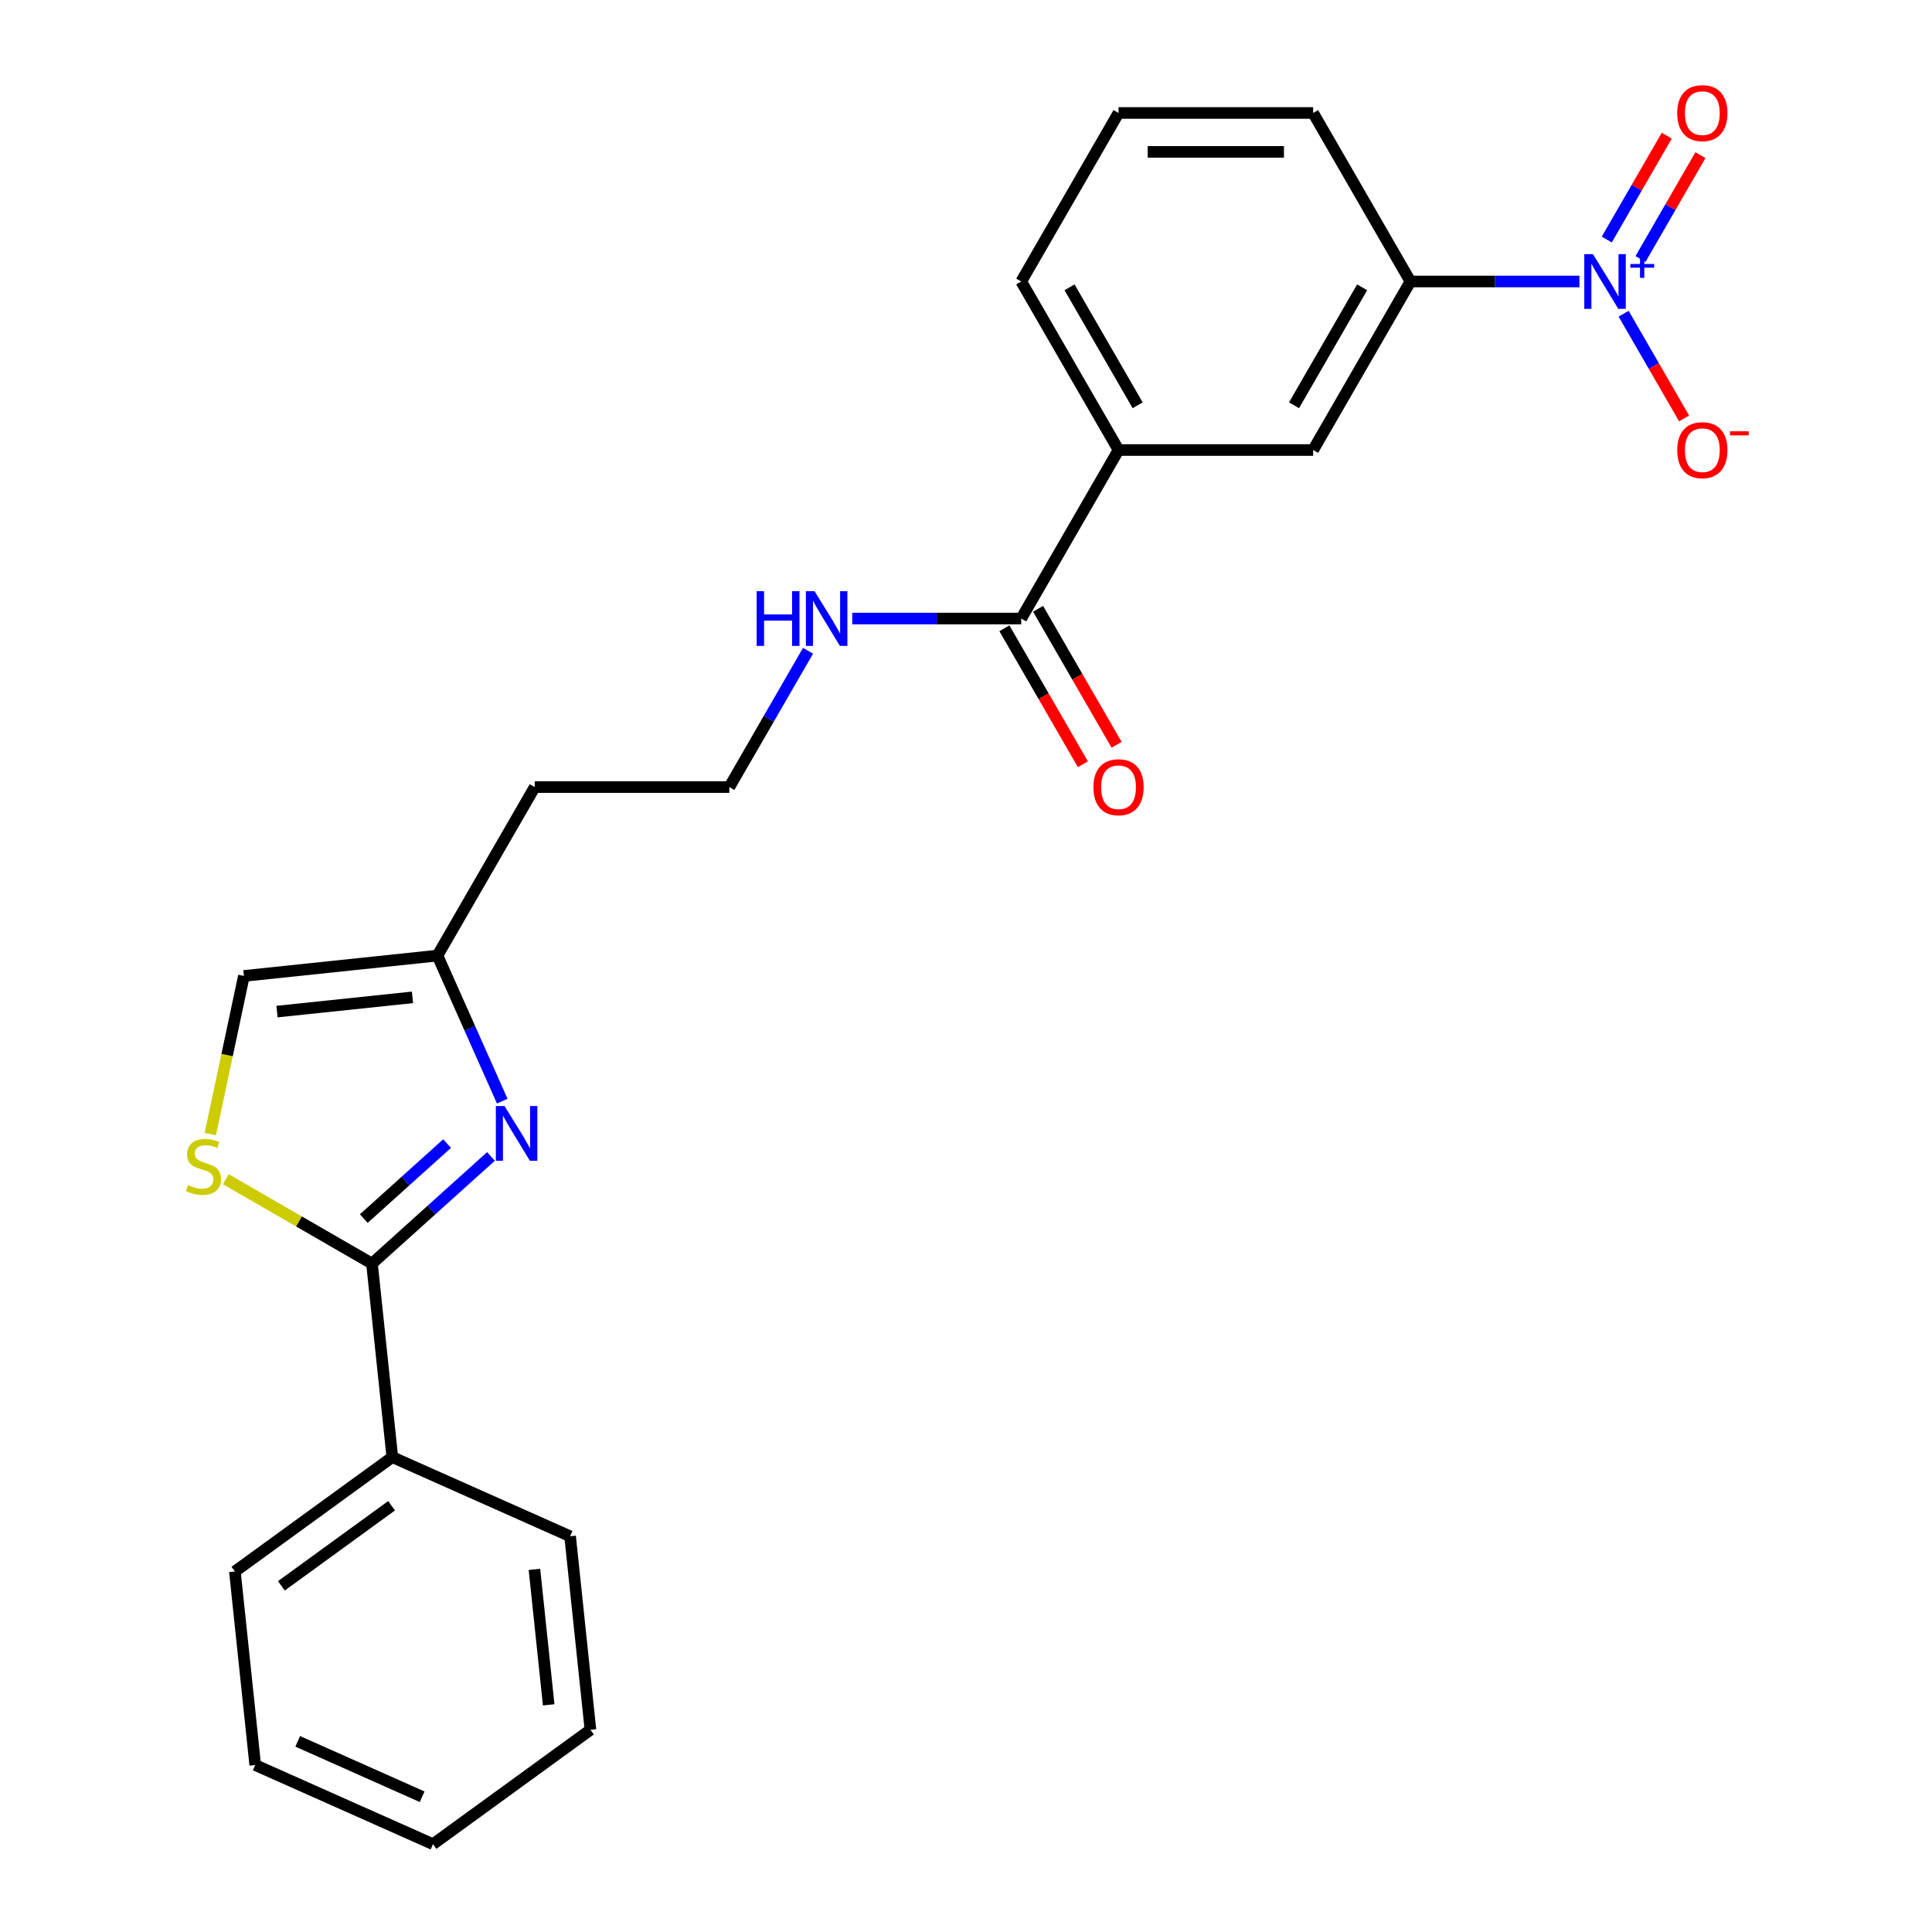 <?xml version='1.0' encoding='iso-8859-1'?>
<svg version='1.1' baseProfile='full'
              xmlns='http://www.w3.org/2000/svg'
                      xmlns:rdkit='http://www.rdkit.org/xml'
                      xmlns:xlink='http://www.w3.org/1999/xlink'
                  xml:space='preserve'
width='1000px' height='1000px' viewBox='0 0 1000 1000'>
<!-- END OF HEADER -->
<rect style='opacity:1.0;fill:#FFFFFF;stroke:none' width='1000' height='1000' x='0' y='0'> </rect>
<path class='bond-4' d='M 817.504,145.699 L 773.772,145.699' style='fill:none;fill-rule:evenodd;stroke:#0000FF;stroke-width:6px;stroke-linecap:butt;stroke-linejoin:miter;stroke-opacity:1' />
<path class='bond-4' d='M 773.772,145.699 L 730.039,145.699' style='fill:none;fill-rule:evenodd;stroke:#000000;stroke-width:6px;stroke-linecap:butt;stroke-linejoin:miter;stroke-opacity:1' />
<path class='bond-9' d='M 840.392,162.377 L 856.036,189.475' style='fill:none;fill-rule:evenodd;stroke:#0000FF;stroke-width:6px;stroke-linecap:butt;stroke-linejoin:miter;stroke-opacity:1' />
<path class='bond-9' d='M 856.036,189.475 L 871.681,216.572' style='fill:none;fill-rule:evenodd;stroke:#FF0000;stroke-width:6px;stroke-linecap:butt;stroke-linejoin:miter;stroke-opacity:1' />
<path class='bond-10' d='M 849.115,134.057 L 864.632,107.18' style='fill:none;fill-rule:evenodd;stroke:#0000FF;stroke-width:6px;stroke-linecap:butt;stroke-linejoin:miter;stroke-opacity:1' />
<path class='bond-10' d='M 864.632,107.18 L 880.15,80.303' style='fill:none;fill-rule:evenodd;stroke:#FF0000;stroke-width:6px;stroke-linecap:butt;stroke-linejoin:miter;stroke-opacity:1' />
<path class='bond-10' d='M 831.669,123.985 L 847.186,97.108' style='fill:none;fill-rule:evenodd;stroke:#0000FF;stroke-width:6px;stroke-linecap:butt;stroke-linejoin:miter;stroke-opacity:1' />
<path class='bond-10' d='M 847.186,97.108 L 862.704,70.231' style='fill:none;fill-rule:evenodd;stroke:#FF0000;stroke-width:6px;stroke-linecap:butt;stroke-linejoin:miter;stroke-opacity:1' />
<path class='bond-0' d='M 259.963,569.954 L 243.191,532.285' style='fill:none;fill-rule:evenodd;stroke:#0000FF;stroke-width:6px;stroke-linecap:butt;stroke-linejoin:miter;stroke-opacity:1' />
<path class='bond-0' d='M 243.191,532.285 L 226.42,494.617' style='fill:none;fill-rule:evenodd;stroke:#000000;stroke-width:6px;stroke-linecap:butt;stroke-linejoin:miter;stroke-opacity:1' />
<path class='bond-1' d='M 254.13,598.57 L 223.333,626.3' style='fill:none;fill-rule:evenodd;stroke:#0000FF;stroke-width:6px;stroke-linecap:butt;stroke-linejoin:miter;stroke-opacity:1' />
<path class='bond-1' d='M 223.333,626.3 L 192.536,654.03' style='fill:none;fill-rule:evenodd;stroke:#000000;stroke-width:6px;stroke-linecap:butt;stroke-linejoin:miter;stroke-opacity:1' />
<path class='bond-1' d='M 231.412,591.918 L 209.854,611.329' style='fill:none;fill-rule:evenodd;stroke:#0000FF;stroke-width:6px;stroke-linecap:butt;stroke-linejoin:miter;stroke-opacity:1' />
<path class='bond-1' d='M 209.854,611.329 L 188.296,630.74' style='fill:none;fill-rule:evenodd;stroke:#000000;stroke-width:6px;stroke-linecap:butt;stroke-linejoin:miter;stroke-opacity:1' />
<path class='bond-11' d='M 192.536,654.03 L 203.064,754.202' style='fill:none;fill-rule:evenodd;stroke:#000000;stroke-width:6px;stroke-linecap:butt;stroke-linejoin:miter;stroke-opacity:1' />
<path class='bond-25' d='M 192.536,654.03 L 154.72,632.197' style='fill:none;fill-rule:evenodd;stroke:#000000;stroke-width:6px;stroke-linecap:butt;stroke-linejoin:miter;stroke-opacity:1' />
<path class='bond-25' d='M 154.72,632.197 L 116.905,610.364' style='fill:none;fill-rule:evenodd;stroke:#CCCC00;stroke-width:6px;stroke-linecap:butt;stroke-linejoin:miter;stroke-opacity:1' />
<path class='bond-2' d='M 108.843,587.03 L 117.546,546.087' style='fill:none;fill-rule:evenodd;stroke:#CCCC00;stroke-width:6px;stroke-linecap:butt;stroke-linejoin:miter;stroke-opacity:1' />
<path class='bond-2' d='M 117.546,546.087 L 126.248,505.145' style='fill:none;fill-rule:evenodd;stroke:#000000;stroke-width:6px;stroke-linecap:butt;stroke-linejoin:miter;stroke-opacity:1' />
<path class='bond-3' d='M 226.42,494.617 L 276.782,407.387' style='fill:none;fill-rule:evenodd;stroke:#000000;stroke-width:6px;stroke-linecap:butt;stroke-linejoin:miter;stroke-opacity:1' />
<path class='bond-6' d='M 226.42,494.617 L 126.248,505.145' style='fill:none;fill-rule:evenodd;stroke:#000000;stroke-width:6px;stroke-linecap:butt;stroke-linejoin:miter;stroke-opacity:1' />
<path class='bond-6' d='M 213.5,516.23 L 143.38,523.6' style='fill:none;fill-rule:evenodd;stroke:#000000;stroke-width:6px;stroke-linecap:butt;stroke-linejoin:miter;stroke-opacity:1' />
<path class='bond-8' d='M 730.039,145.699 L 679.677,232.929' style='fill:none;fill-rule:evenodd;stroke:#000000;stroke-width:6px;stroke-linecap:butt;stroke-linejoin:miter;stroke-opacity:1' />
<path class='bond-8' d='M 705.039,148.711 L 669.785,209.772' style='fill:none;fill-rule:evenodd;stroke:#000000;stroke-width:6px;stroke-linecap:butt;stroke-linejoin:miter;stroke-opacity:1' />
<path class='bond-16' d='M 730.039,145.699 L 679.677,58.47' style='fill:none;fill-rule:evenodd;stroke:#000000;stroke-width:6px;stroke-linecap:butt;stroke-linejoin:miter;stroke-opacity:1' />
<path class='bond-5' d='M 528.591,320.158 L 578.953,232.929' style='fill:none;fill-rule:evenodd;stroke:#000000;stroke-width:6px;stroke-linecap:butt;stroke-linejoin:miter;stroke-opacity:1' />
<path class='bond-12' d='M 519.868,325.194 L 540.189,360.39' style='fill:none;fill-rule:evenodd;stroke:#000000;stroke-width:6px;stroke-linecap:butt;stroke-linejoin:miter;stroke-opacity:1' />
<path class='bond-12' d='M 540.189,360.39 L 560.509,395.585' style='fill:none;fill-rule:evenodd;stroke:#FF0000;stroke-width:6px;stroke-linecap:butt;stroke-linejoin:miter;stroke-opacity:1' />
<path class='bond-12' d='M 537.314,315.122 L 557.635,350.317' style='fill:none;fill-rule:evenodd;stroke:#000000;stroke-width:6px;stroke-linecap:butt;stroke-linejoin:miter;stroke-opacity:1' />
<path class='bond-12' d='M 557.635,350.317 L 577.955,385.513' style='fill:none;fill-rule:evenodd;stroke:#FF0000;stroke-width:6px;stroke-linecap:butt;stroke-linejoin:miter;stroke-opacity:1' />
<path class='bond-13' d='M 528.591,320.158 L 484.859,320.158' style='fill:none;fill-rule:evenodd;stroke:#000000;stroke-width:6px;stroke-linecap:butt;stroke-linejoin:miter;stroke-opacity:1' />
<path class='bond-13' d='M 484.859,320.158 L 441.126,320.158' style='fill:none;fill-rule:evenodd;stroke:#0000FF;stroke-width:6px;stroke-linecap:butt;stroke-linejoin:miter;stroke-opacity:1' />
<path class='bond-7' d='M 578.953,232.929 L 679.677,232.929' style='fill:none;fill-rule:evenodd;stroke:#000000;stroke-width:6px;stroke-linecap:butt;stroke-linejoin:miter;stroke-opacity:1' />
<path class='bond-24' d='M 578.953,232.929 L 528.591,145.699' style='fill:none;fill-rule:evenodd;stroke:#000000;stroke-width:6px;stroke-linecap:butt;stroke-linejoin:miter;stroke-opacity:1' />
<path class='bond-24' d='M 588.845,209.772 L 553.592,148.711' style='fill:none;fill-rule:evenodd;stroke:#000000;stroke-width:6px;stroke-linecap:butt;stroke-linejoin:miter;stroke-opacity:1' />
<path class='bond-19' d='M 203.064,754.202 L 121.577,813.405' style='fill:none;fill-rule:evenodd;stroke:#000000;stroke-width:6px;stroke-linecap:butt;stroke-linejoin:miter;stroke-opacity:1' />
<path class='bond-19' d='M 202.682,779.38 L 145.641,820.822' style='fill:none;fill-rule:evenodd;stroke:#000000;stroke-width:6px;stroke-linecap:butt;stroke-linejoin:miter;stroke-opacity:1' />
<path class='bond-20' d='M 203.064,754.202 L 295.08,795.17' style='fill:none;fill-rule:evenodd;stroke:#000000;stroke-width:6px;stroke-linecap:butt;stroke-linejoin:miter;stroke-opacity:1' />
<path class='bond-15' d='M 418.239,336.836 L 397.872,372.112' style='fill:none;fill-rule:evenodd;stroke:#0000FF;stroke-width:6px;stroke-linecap:butt;stroke-linejoin:miter;stroke-opacity:1' />
<path class='bond-15' d='M 397.872,372.112 L 377.506,407.387' style='fill:none;fill-rule:evenodd;stroke:#000000;stroke-width:6px;stroke-linecap:butt;stroke-linejoin:miter;stroke-opacity:1' />
<path class='bond-14' d='M 276.782,407.387 L 377.506,407.387' style='fill:none;fill-rule:evenodd;stroke:#000000;stroke-width:6px;stroke-linecap:butt;stroke-linejoin:miter;stroke-opacity:1' />
<path class='bond-18' d='M 679.677,58.47 L 578.953,58.47' style='fill:none;fill-rule:evenodd;stroke:#000000;stroke-width:6px;stroke-linecap:butt;stroke-linejoin:miter;stroke-opacity:1' />
<path class='bond-18' d='M 664.568,78.615 L 594.062,78.615' style='fill:none;fill-rule:evenodd;stroke:#000000;stroke-width:6px;stroke-linecap:butt;stroke-linejoin:miter;stroke-opacity:1' />
<path class='bond-17' d='M 528.591,145.699 L 578.953,58.47' style='fill:none;fill-rule:evenodd;stroke:#000000;stroke-width:6px;stroke-linecap:butt;stroke-linejoin:miter;stroke-opacity:1' />
<path class='bond-22' d='M 121.577,813.405 L 132.106,913.577' style='fill:none;fill-rule:evenodd;stroke:#000000;stroke-width:6px;stroke-linecap:butt;stroke-linejoin:miter;stroke-opacity:1' />
<path class='bond-21' d='M 295.08,795.17 L 305.609,895.342' style='fill:none;fill-rule:evenodd;stroke:#000000;stroke-width:6px;stroke-linecap:butt;stroke-linejoin:miter;stroke-opacity:1' />
<path class='bond-21' d='M 276.625,812.301 L 283.995,882.421' style='fill:none;fill-rule:evenodd;stroke:#000000;stroke-width:6px;stroke-linecap:butt;stroke-linejoin:miter;stroke-opacity:1' />
<path class='bond-23' d='M 305.609,895.342 L 224.121,954.545' style='fill:none;fill-rule:evenodd;stroke:#000000;stroke-width:6px;stroke-linecap:butt;stroke-linejoin:miter;stroke-opacity:1' />
<path class='bond-26' d='M 132.106,913.577 L 224.121,954.545' style='fill:none;fill-rule:evenodd;stroke:#000000;stroke-width:6px;stroke-linecap:butt;stroke-linejoin:miter;stroke-opacity:1' />
<path class='bond-26' d='M 154.102,901.319 L 218.513,929.997' style='fill:none;fill-rule:evenodd;stroke:#000000;stroke-width:6px;stroke-linecap:butt;stroke-linejoin:miter;stroke-opacity:1' />
<path  class='atom-0' d='M 824.503 131.539
L 833.783 146.539
Q 834.703 148.019, 836.183 150.699
Q 837.663 153.379, 837.743 153.539
L 837.743 131.539
L 841.503 131.539
L 841.503 159.859
L 837.623 159.859
L 827.663 143.459
Q 826.503 141.539, 825.263 139.339
Q 824.063 137.139, 823.703 136.459
L 823.703 159.859
L 820.023 159.859
L 820.023 131.539
L 824.503 131.539
' fill='#0000FF'/>
<path  class='atom-0' d='M 843.879 136.644
L 848.868 136.644
L 848.868 131.391
L 851.086 131.391
L 851.086 136.644
L 856.207 136.644
L 856.207 138.545
L 851.086 138.545
L 851.086 143.825
L 848.868 143.825
L 848.868 138.545
L 843.879 138.545
L 843.879 136.644
' fill='#0000FF'/>
<path  class='atom-1' d='M 261.128 572.472
L 270.408 587.472
Q 271.328 588.952, 272.808 591.632
Q 274.288 594.312, 274.368 594.472
L 274.368 572.472
L 278.128 572.472
L 278.128 600.792
L 274.248 600.792
L 264.288 584.392
Q 263.128 582.472, 261.888 580.272
Q 260.688 578.072, 260.328 577.392
L 260.328 600.792
L 256.648 600.792
L 256.648 572.472
L 261.128 572.472
' fill='#0000FF'/>
<path  class='atom-3' d='M 97.307 613.388
Q 97.627 613.508, 98.947 614.068
Q 100.267 614.628, 101.707 614.988
Q 103.187 615.308, 104.627 615.308
Q 107.307 615.308, 108.867 614.028
Q 110.427 612.708, 110.427 610.428
Q 110.427 608.868, 109.627 607.908
Q 108.867 606.948, 107.667 606.428
Q 106.467 605.908, 104.467 605.308
Q 101.947 604.548, 100.427 603.828
Q 98.947 603.108, 97.867 601.588
Q 96.827 600.068, 96.827 597.508
Q 96.827 593.948, 99.227 591.748
Q 101.667 589.548, 106.467 589.548
Q 109.747 589.548, 113.467 591.108
L 112.547 594.188
Q 109.147 592.788, 106.587 592.788
Q 103.827 592.788, 102.307 593.948
Q 100.787 595.068, 100.827 597.028
Q 100.827 598.548, 101.587 599.468
Q 102.387 600.388, 103.507 600.908
Q 104.667 601.428, 106.587 602.028
Q 109.147 602.828, 110.667 603.628
Q 112.187 604.428, 113.267 606.068
Q 114.387 607.668, 114.387 610.428
Q 114.387 614.348, 111.747 616.468
Q 109.147 618.548, 104.787 618.548
Q 102.267 618.548, 100.347 617.988
Q 98.467 617.468, 96.227 616.548
L 97.307 613.388
' fill='#CCCC00'/>
<path  class='atom-10' d='M 868.124 233.009
Q 868.124 226.209, 871.484 222.409
Q 874.844 218.609, 881.124 218.609
Q 887.404 218.609, 890.764 222.409
Q 894.124 226.209, 894.124 233.009
Q 894.124 239.889, 890.724 243.809
Q 887.324 247.689, 881.124 247.689
Q 874.884 247.689, 871.484 243.809
Q 868.124 239.929, 868.124 233.009
M 881.124 244.489
Q 885.444 244.489, 887.764 241.609
Q 890.124 238.689, 890.124 233.009
Q 890.124 227.449, 887.764 224.649
Q 885.444 221.809, 881.124 221.809
Q 876.804 221.809, 874.444 224.609
Q 872.124 227.409, 872.124 233.009
Q 872.124 238.729, 874.444 241.609
Q 876.804 244.489, 881.124 244.489
' fill='#FF0000'/>
<path  class='atom-10' d='M 895.444 223.231
L 905.133 223.231
L 905.133 225.343
L 895.444 225.343
L 895.444 223.231
' fill='#FF0000'/>
<path  class='atom-11' d='M 868.124 58.55
Q 868.124 51.75, 871.484 47.95
Q 874.844 44.15, 881.124 44.15
Q 887.404 44.15, 890.764 47.95
Q 894.124 51.75, 894.124 58.55
Q 894.124 65.43, 890.724 69.35
Q 887.324 73.23, 881.124 73.23
Q 874.884 73.23, 871.484 69.35
Q 868.124 65.47, 868.124 58.55
M 881.124 70.03
Q 885.444 70.03, 887.764 67.15
Q 890.124 64.23, 890.124 58.55
Q 890.124 52.99, 887.764 50.19
Q 885.444 47.35, 881.124 47.35
Q 876.804 47.35, 874.444 50.15
Q 872.124 52.95, 872.124 58.55
Q 872.124 64.27, 874.444 67.15
Q 876.804 70.03, 881.124 70.03
' fill='#FF0000'/>
<path  class='atom-13' d='M 565.953 407.467
Q 565.953 400.667, 569.313 396.867
Q 572.673 393.067, 578.953 393.067
Q 585.233 393.067, 588.593 396.867
Q 591.953 400.667, 591.953 407.467
Q 591.953 414.347, 588.553 418.267
Q 585.153 422.147, 578.953 422.147
Q 572.713 422.147, 569.313 418.267
Q 565.953 414.387, 565.953 407.467
M 578.953 418.947
Q 583.273 418.947, 585.593 416.067
Q 587.953 413.147, 587.953 407.467
Q 587.953 401.907, 585.593 399.107
Q 583.273 396.267, 578.953 396.267
Q 574.633 396.267, 572.273 399.067
Q 569.953 401.867, 569.953 407.467
Q 569.953 413.187, 572.273 416.067
Q 574.633 418.947, 578.953 418.947
' fill='#FF0000'/>
<path  class='atom-14' d='M 391.648 305.998
L 395.488 305.998
L 395.488 318.038
L 409.968 318.038
L 409.968 305.998
L 413.808 305.998
L 413.808 334.318
L 409.968 334.318
L 409.968 321.238
L 395.488 321.238
L 395.488 334.318
L 391.648 334.318
L 391.648 305.998
' fill='#0000FF'/>
<path  class='atom-14' d='M 421.608 305.998
L 430.888 320.998
Q 431.808 322.478, 433.288 325.158
Q 434.768 327.838, 434.848 327.998
L 434.848 305.998
L 438.608 305.998
L 438.608 334.318
L 434.728 334.318
L 424.768 317.918
Q 423.608 315.998, 422.368 313.798
Q 421.168 311.598, 420.808 310.918
L 420.808 334.318
L 417.128 334.318
L 417.128 305.998
L 421.608 305.998
' fill='#0000FF'/>
</svg>
